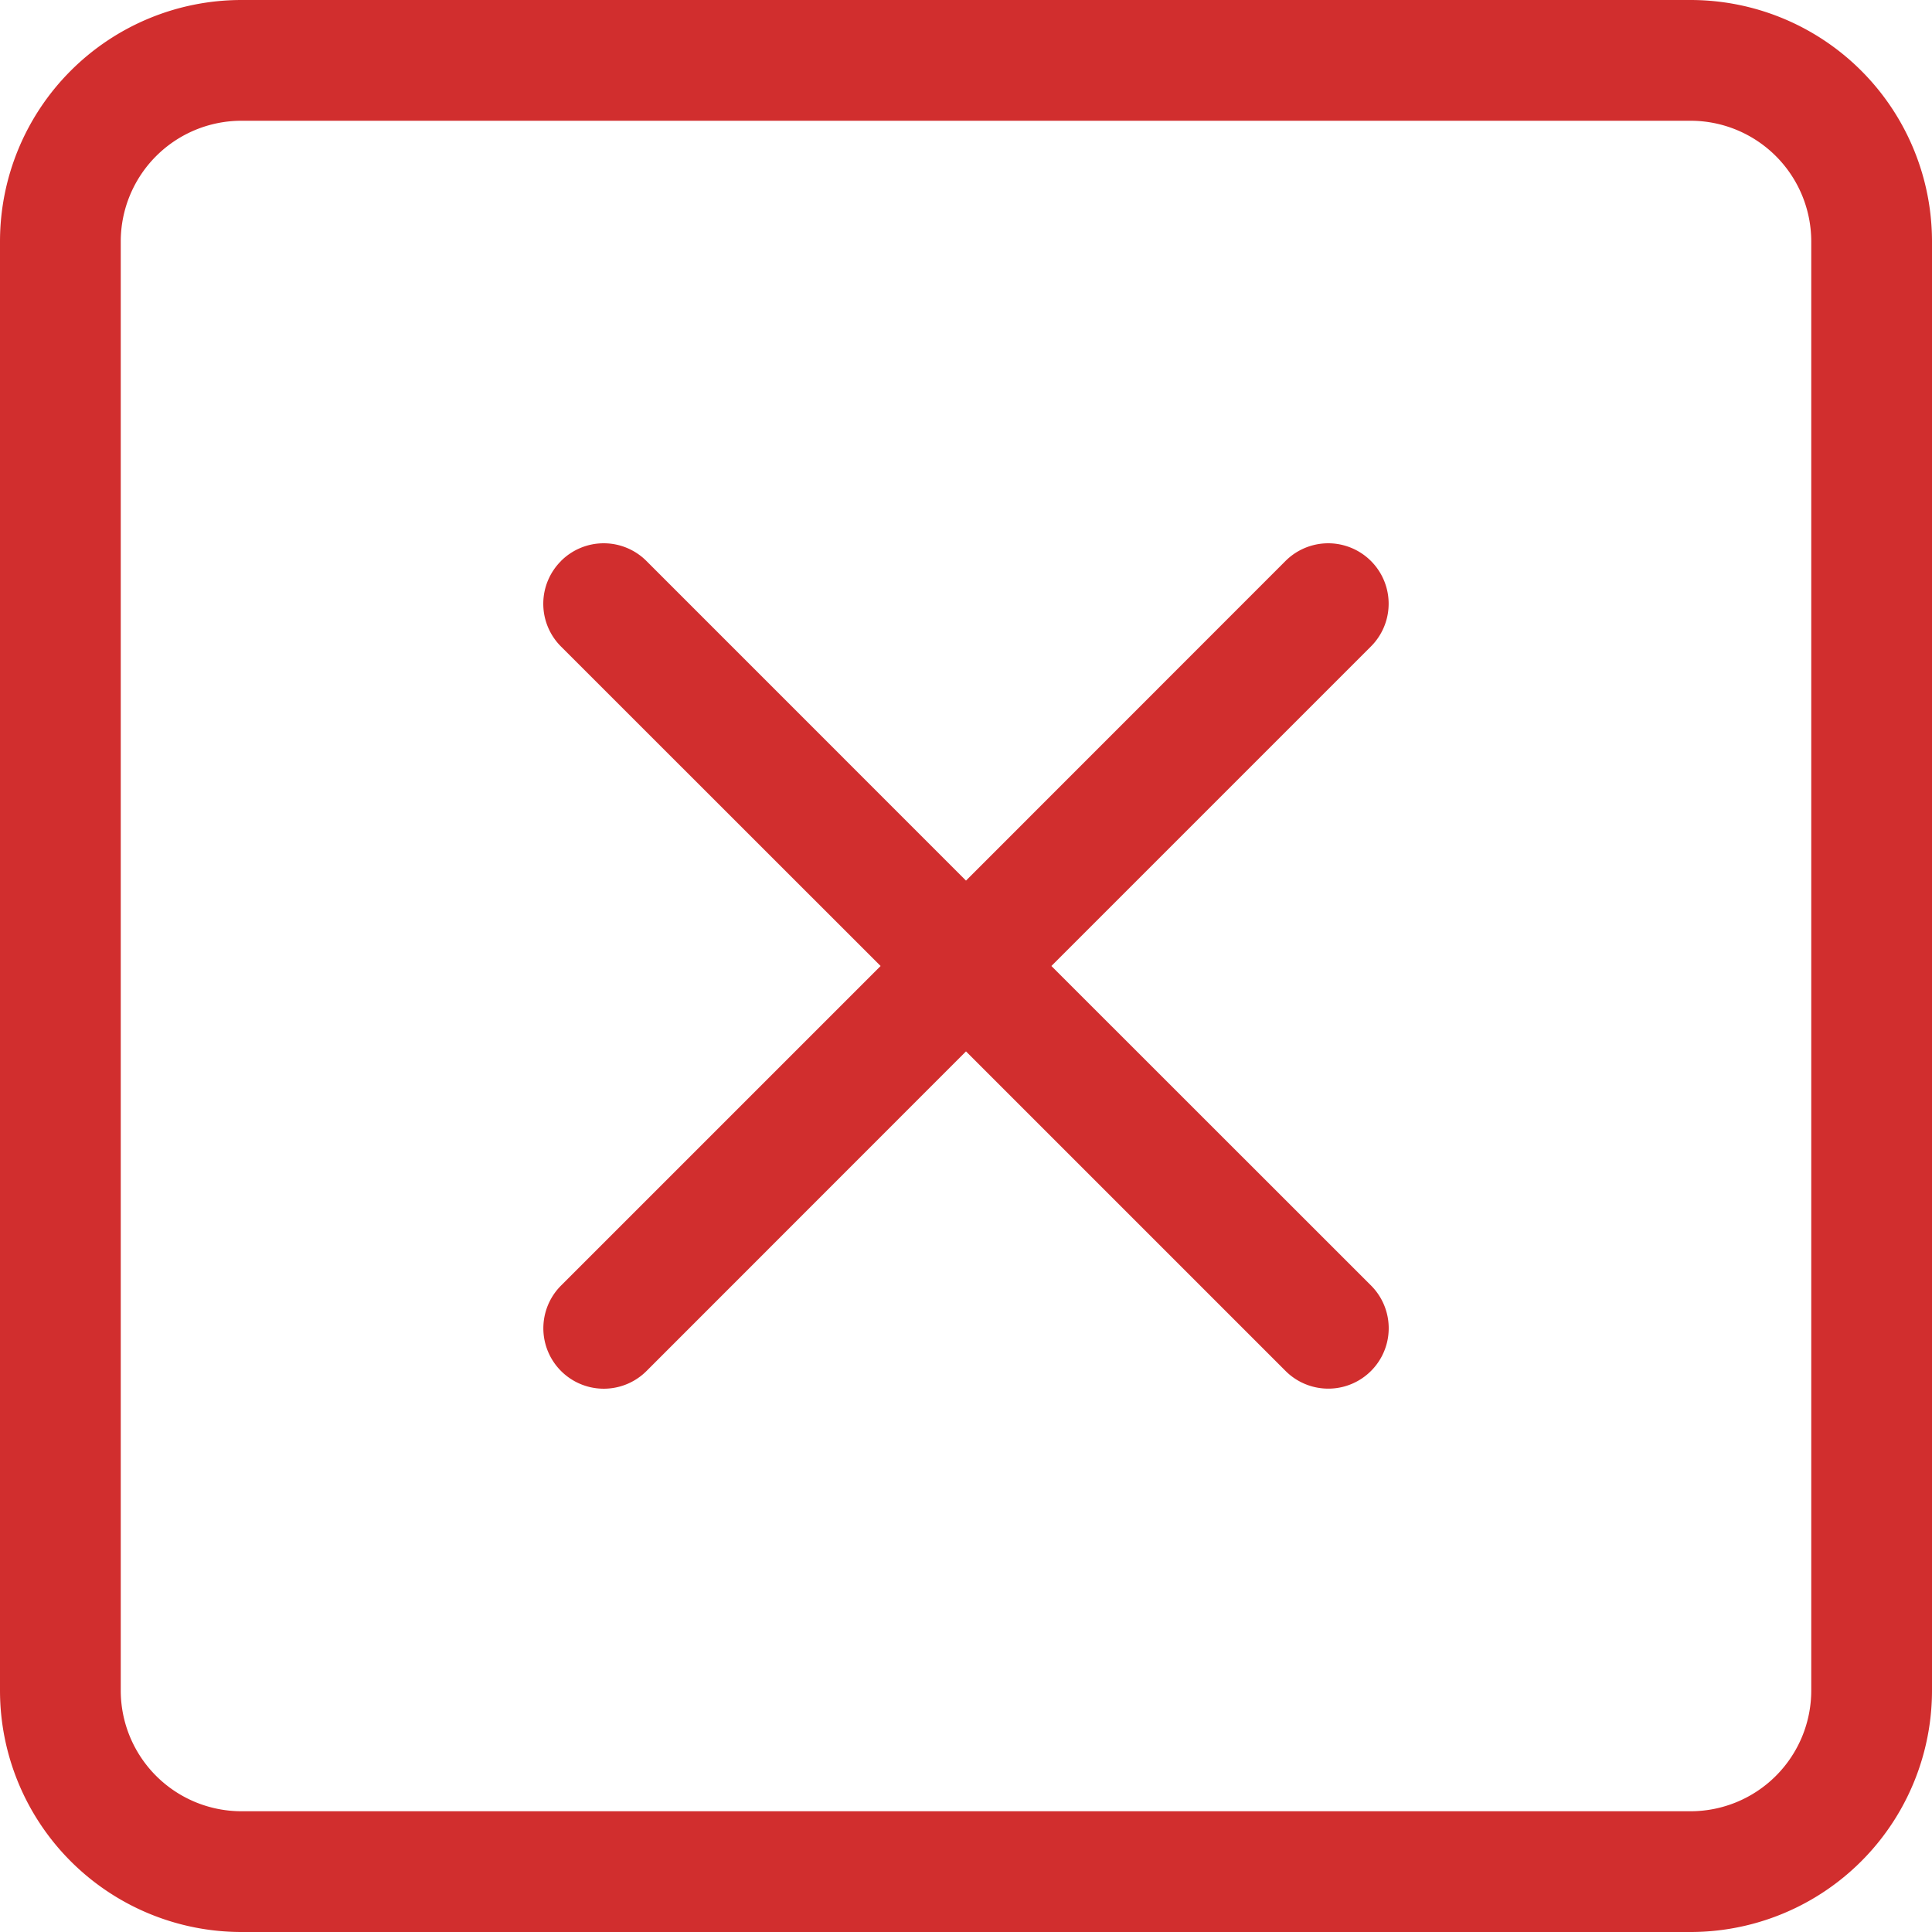 <svg xmlns="http://www.w3.org/2000/svg" fill="#d12e2e" class="bi bi-x-square" viewBox="0 0 30 30" id="X-Square--Streamline-Bootstrap.svg" height="30" width="30"><desc>X Square Streamline Icon: https://streamlinehq.com</desc><path d="M26.25 1.875a1.875 1.875 0 0 1 1.875 1.875v22.5a1.875 1.875 0 0 1 -1.875 1.875H3.75a1.875 1.875 0 0 1 -1.875 -1.875V3.75a1.875 1.875 0 0 1 1.875 -1.875zM3.75 0a3.75 3.75 0 0 0 -3.75 3.75v22.5a3.75 3.75 0 0 0 3.75 3.75h22.5a3.75 3.75 0 0 0 3.75 -3.75V3.75a3.75 3.75 0 0 0 -3.75 -3.75z" stroke-width="1"></path><path d="M8.711 8.711a0.938 0.938 0 0 1 1.327 0L15 13.674l4.961 -4.963a0.938 0.938 0 0 1 1.327 1.327L16.326 15l4.963 4.961a0.938 0.938 0 0 1 -1.327 1.327L15 16.326l-4.961 4.963a0.938 0.938 0 0 1 -1.327 -1.327L13.674 15 8.711 10.039a0.938 0.938 0 0 1 0 -1.327" stroke-width="1"></path></svg>